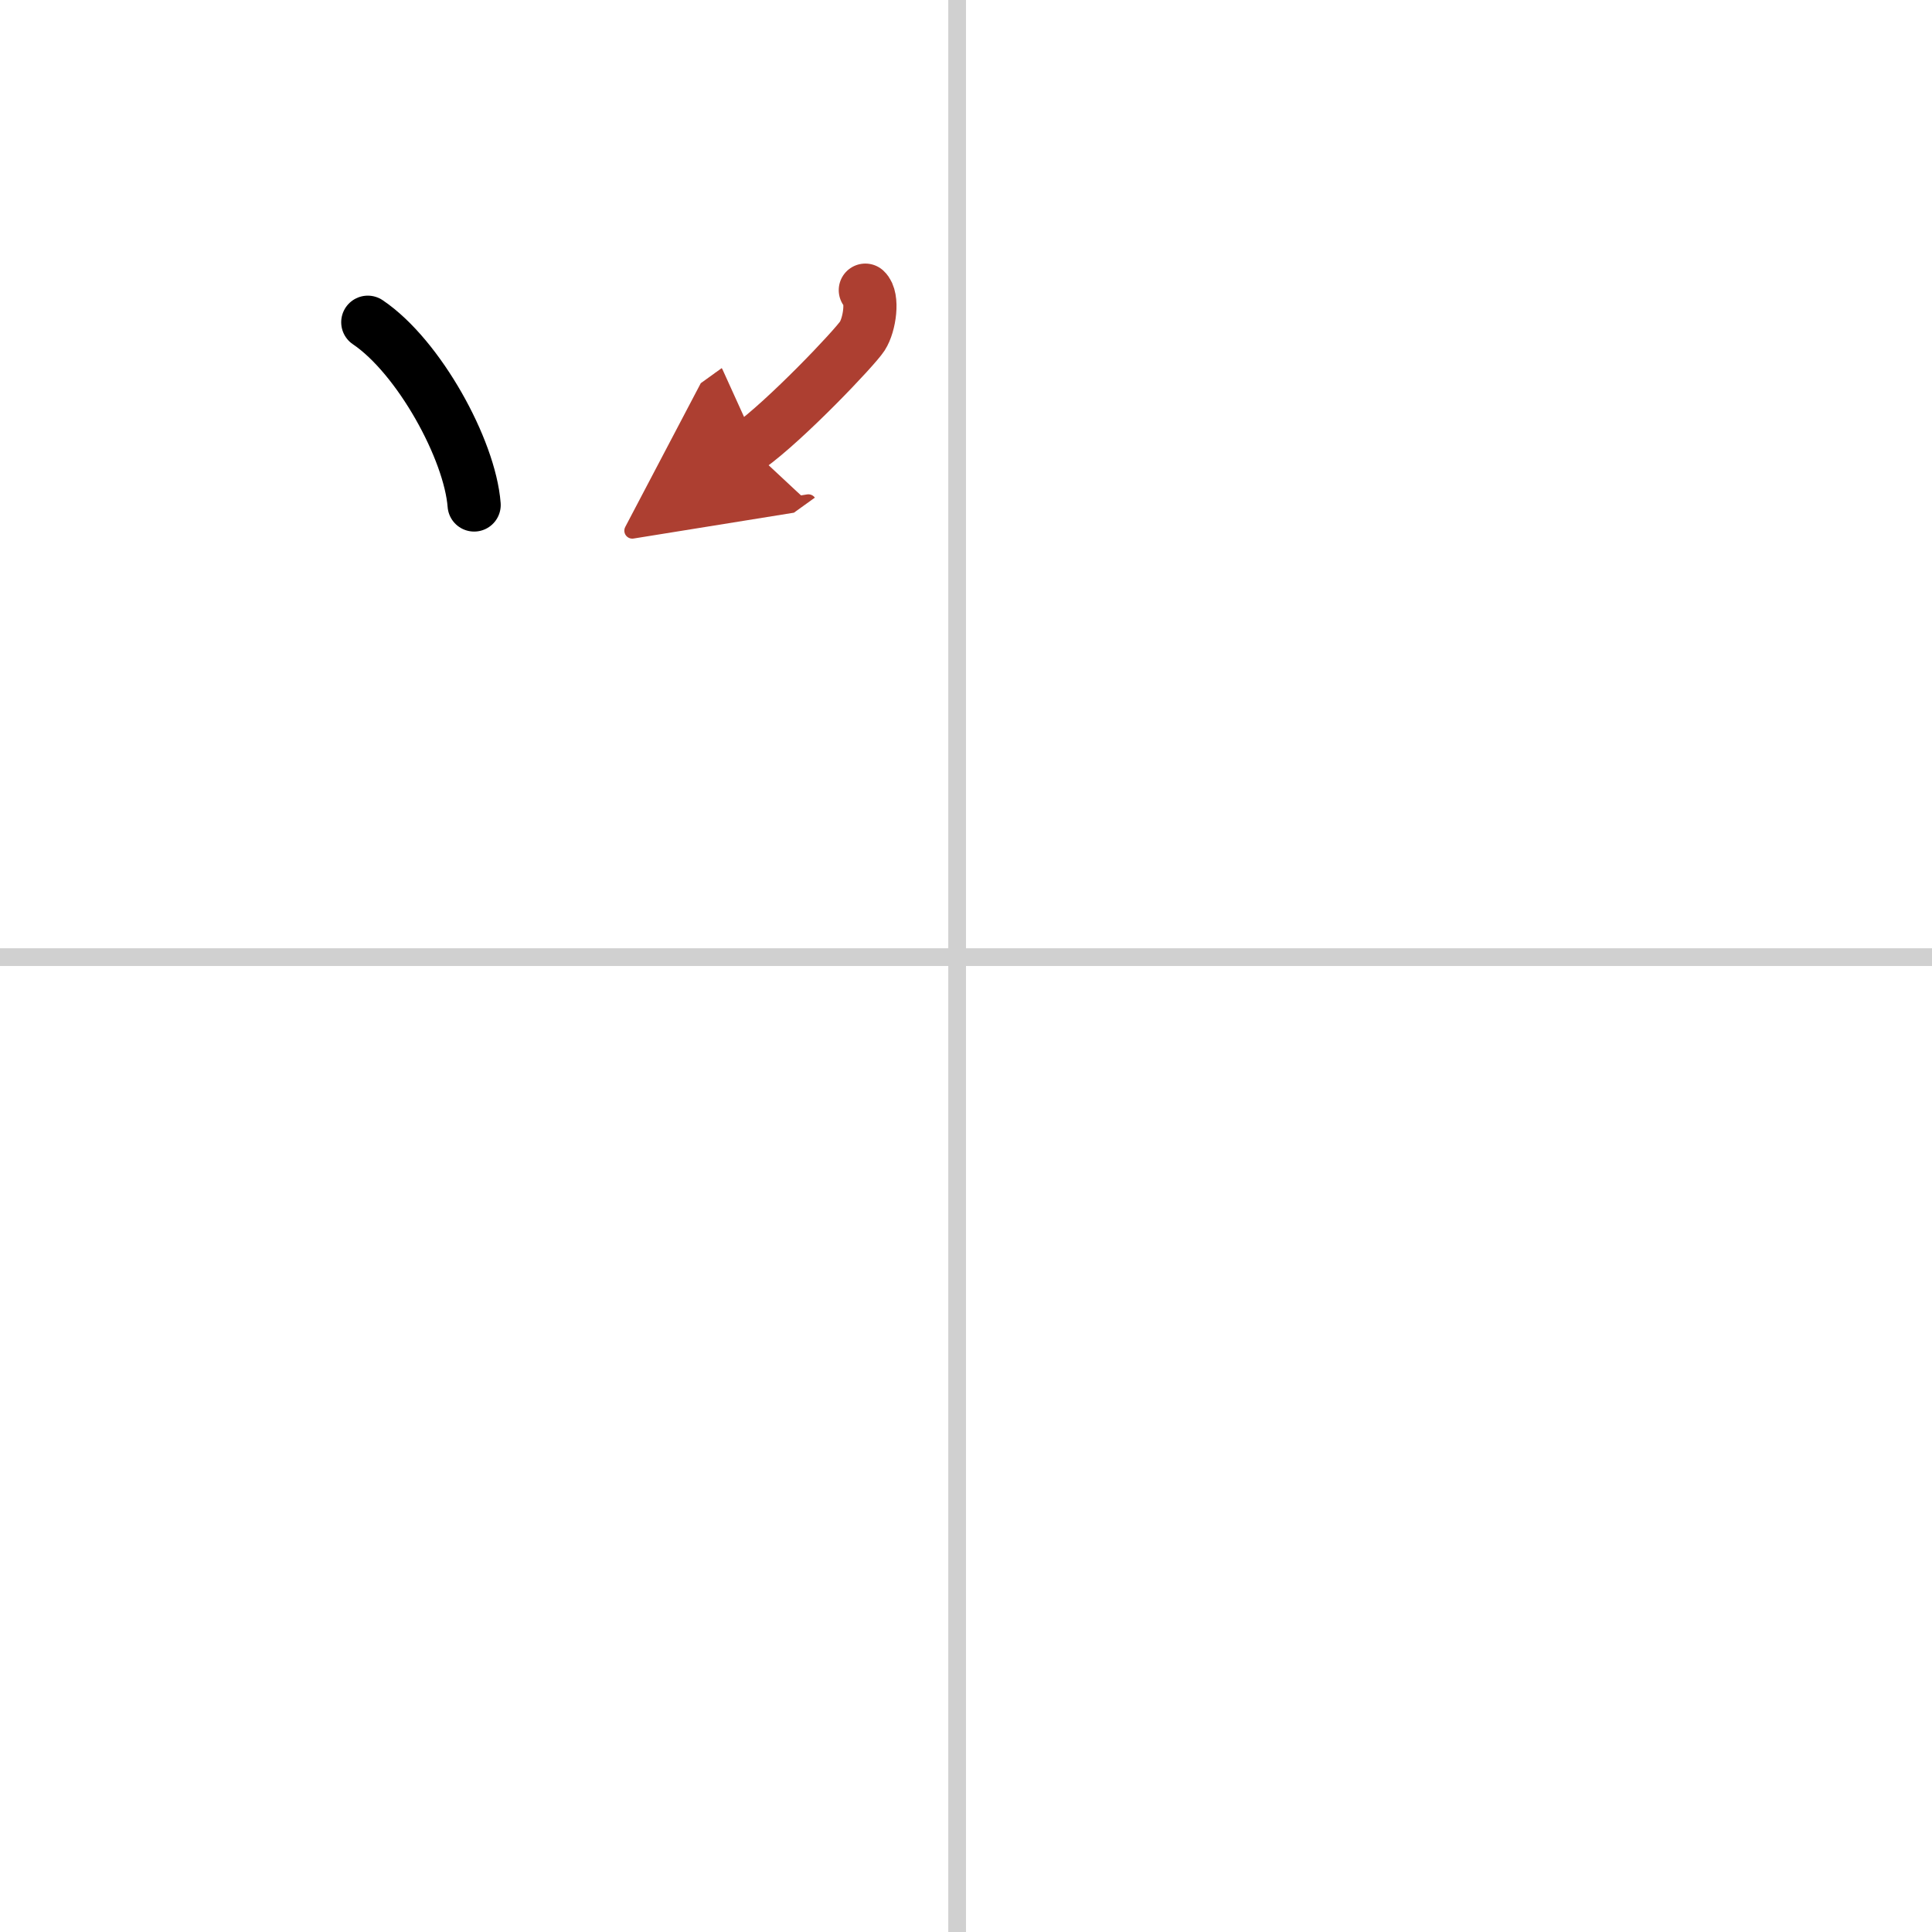 <svg width="400" height="400" viewBox="0 0 109 109" xmlns="http://www.w3.org/2000/svg"><defs><marker id="a" markerWidth="4" orient="auto" refX="1" refY="5" viewBox="0 0 10 10"><polyline points="0 0 10 5 0 10 1 5" fill="#ad3f31" stroke="#ad3f31"/></marker></defs><g fill="none" stroke="#000" stroke-linecap="round" stroke-linejoin="round" stroke-width="3"><rect width="100%" height="100%" fill="#fff" stroke="#fff"/><line x1="54" x2="54" y2="109" stroke="#d0d0d0" stroke-width="1"/><line x2="109" y1="54" y2="54" stroke="#d0d0d0" stroke-width="1"/><path d="m20.75 18.18c2.88 1.94 5.76 7.18 6 10.31"/><path d="m48.82 16.37c0.46 0.42 0.25 1.94-0.17 2.59s-4.3 4.74-6.4 6.25" marker-end="url(#a)" stroke="#ad3f31"/></g></svg>

